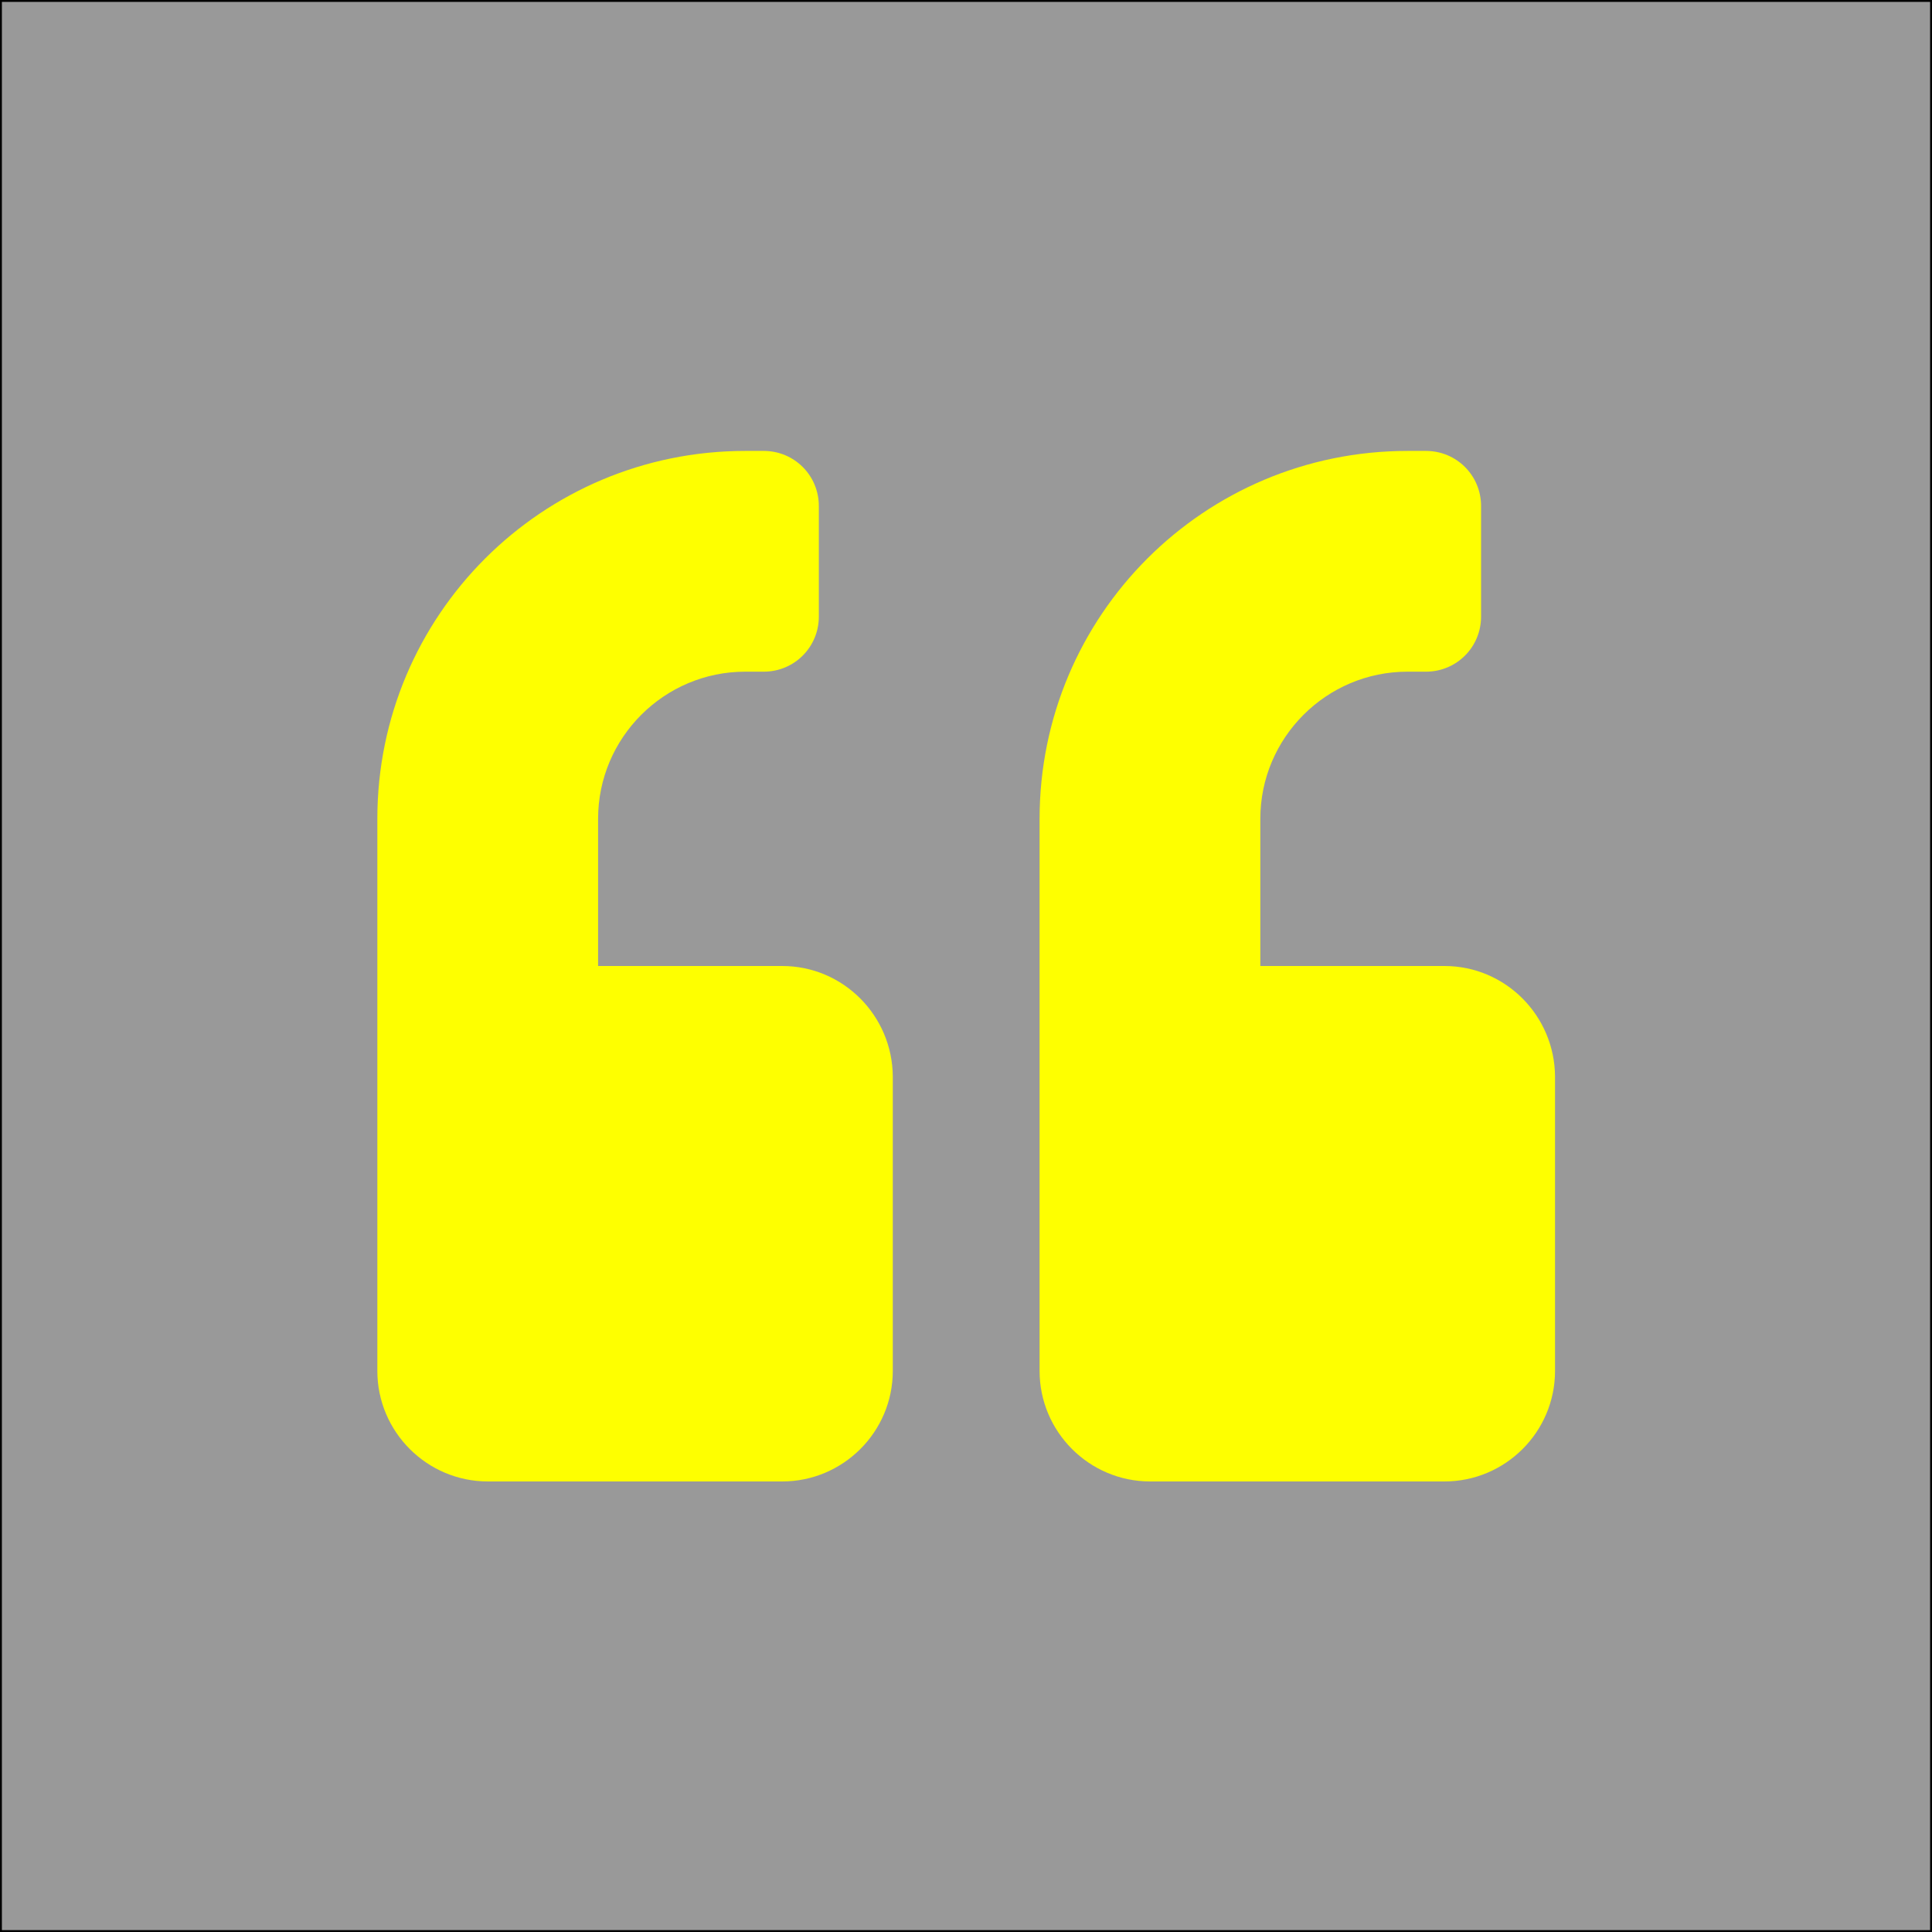 <?xml version="1.0" encoding="utf-8"?>
<!-- Generator: Adobe Illustrator 23.0.5, SVG Export Plug-In . SVG Version: 6.00 Build 0)  -->
<svg version="1.1" xmlns="http://www.w3.org/2000/svg" xmlns:xlink="http://www.w3.org/1999/xlink" x="0px" y="0px" width="512px"
	 height="512px" viewBox="0 0 512 512" style="enable-background:new 0 0 512 512;" xml:space="preserve">
<rect x="0" y="0" width="512" height="512" fill="#333333" stroke="none"/>
<style type="text/css">
	.st0{fill:#999999;stroke:#000000;stroke-miterlimit:10;}
	.st1{fill:#FEFF00;}
</style>
<g id="Слой_2">
	<rect class="st0" width="512" height="512"/>
</g>
<g id="Слой_1" focusable="false">
	<path class="st1" d="M382.8,256H334v-39c0-21.5,17.5-39,39-39h4.9c8.1,0,14.6-6.5,14.6-14.6v-29.3c0-8.1-6.5-14.6-14.6-14.6H373
		c-53.9,0-97.5,43.6-97.5,97.5v146.3c0,16.1,13.1,29.3,29.3,29.3h78c16.1,0,29.3-13.1,29.3-29.3v-78C412,269.1,398.9,256,382.8,256z
		 M207.3,256h-48.8v-39c0-21.5,17.5-39,39-39h4.9c8.1,0,14.6-6.5,14.6-14.6v-29.3c0-8.1-6.5-14.6-14.6-14.6h-4.9
		c-53.9,0-97.5,43.6-97.5,97.5v146.3c0,16.1,13.1,29.3,29.3,29.3h78c16.1,0,29.3-13.1,29.3-29.3v-78
		C236.5,269.1,223.4,256,207.3,256z"/>
</g>
</svg>
